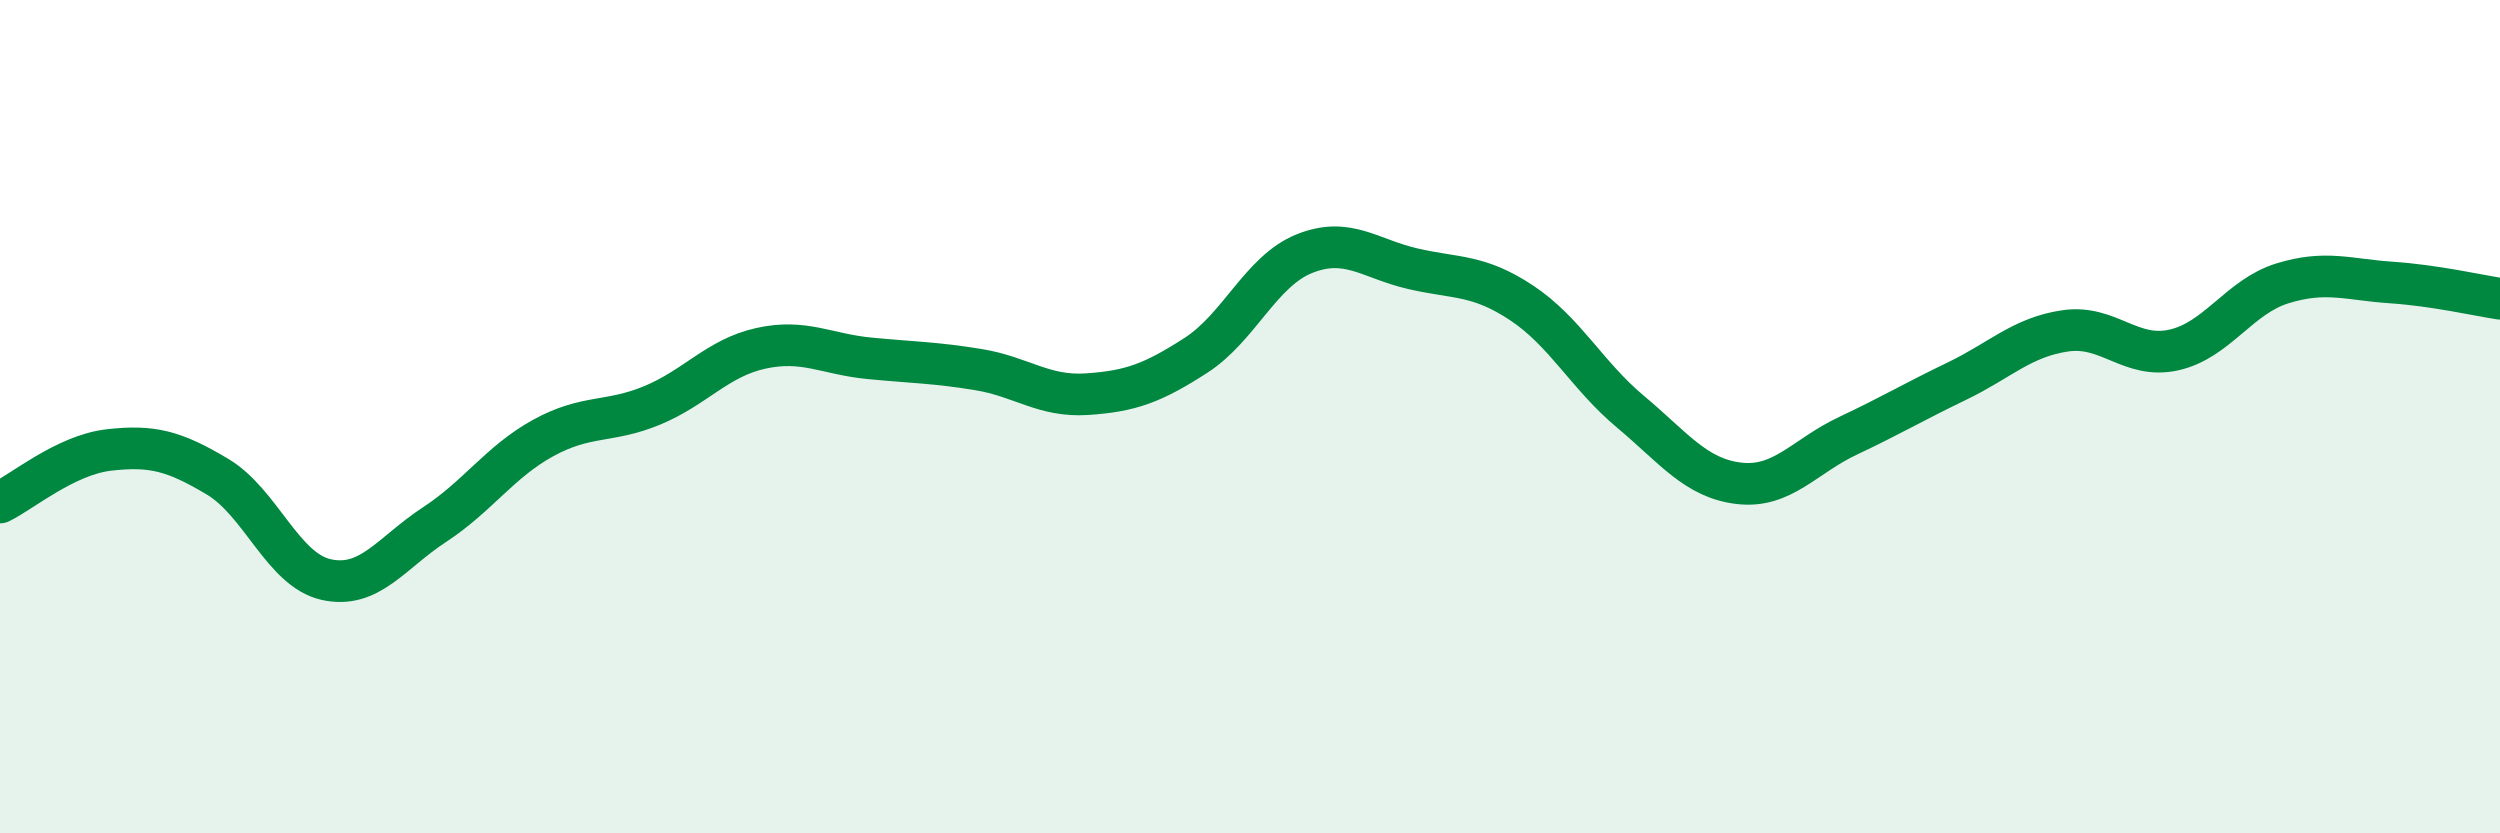 
    <svg width="60" height="20" viewBox="0 0 60 20" xmlns="http://www.w3.org/2000/svg">
      <path
        d="M 0,12.06 C 0.52,11.81 1.57,10.92 2.61,10.8 C 3.65,10.68 4.18,10.82 5.22,11.44 C 6.26,12.06 6.79,13.68 7.83,13.91 C 8.87,14.14 9.39,13.27 10.43,12.59 C 11.47,11.91 12,11.08 13.04,10.51 C 14.08,9.94 14.61,10.16 15.65,9.73 C 16.69,9.3 17.22,8.59 18.26,8.36 C 19.3,8.13 19.83,8.5 20.87,8.6 C 21.91,8.7 22.44,8.7 23.48,8.87 C 24.52,9.04 25.05,9.53 26.09,9.46 C 27.13,9.39 27.66,9.2 28.7,8.53 C 29.74,7.86 30.26,6.51 31.3,6.09 C 32.34,5.67 32.87,6.21 33.91,6.45 C 34.95,6.69 35.48,6.58 36.52,7.27 C 37.56,7.96 38.09,9.01 39.13,9.88 C 40.17,10.75 40.7,11.48 41.74,11.6 C 42.78,11.72 43.31,10.95 44.35,10.46 C 45.39,9.97 45.92,9.65 46.96,9.15 C 48,8.65 48.53,8.09 49.57,7.94 C 50.61,7.79 51.13,8.63 52.17,8.4 C 53.21,8.17 53.74,7.12 54.78,6.8 C 55.82,6.48 56.35,6.71 57.39,6.78 C 58.43,6.85 59.48,7.09 60,7.17L60 20L0 20Z"
        fill="#008740"
        opacity="0.1"
        stroke-linecap="round"
        stroke-linejoin="round"
      />
      <path
        d="M 0,12.06 C 0.52,11.81 1.57,10.92 2.61,10.8 C 3.65,10.68 4.18,10.82 5.22,11.44 C 6.26,12.06 6.79,13.68 7.83,13.91 C 8.87,14.14 9.39,13.27 10.43,12.59 C 11.47,11.91 12,11.08 13.04,10.51 C 14.08,9.94 14.61,10.16 15.65,9.73 C 16.69,9.3 17.22,8.59 18.26,8.36 C 19.3,8.13 19.83,8.5 20.87,8.6 C 21.91,8.7 22.44,8.7 23.48,8.87 C 24.52,9.04 25.05,9.53 26.09,9.46 C 27.13,9.39 27.66,9.2 28.7,8.53 C 29.74,7.86 30.26,6.51 31.3,6.09 C 32.34,5.67 32.87,6.21 33.91,6.45 C 34.95,6.69 35.48,6.58 36.52,7.27 C 37.56,7.96 38.09,9.01 39.13,9.88 C 40.17,10.75 40.7,11.48 41.74,11.6 C 42.78,11.72 43.31,10.95 44.35,10.46 C 45.39,9.97 45.92,9.65 46.96,9.15 C 48,8.65 48.53,8.09 49.57,7.94 C 50.61,7.79 51.13,8.63 52.17,8.4 C 53.21,8.17 53.74,7.12 54.78,6.8 C 55.82,6.48 56.35,6.71 57.39,6.78 C 58.43,6.85 59.48,7.09 60,7.17"
        stroke="#008740"
        stroke-width="1"
        fill="none"
        stroke-linecap="round"
        stroke-linejoin="round"
      />
    </svg>
  